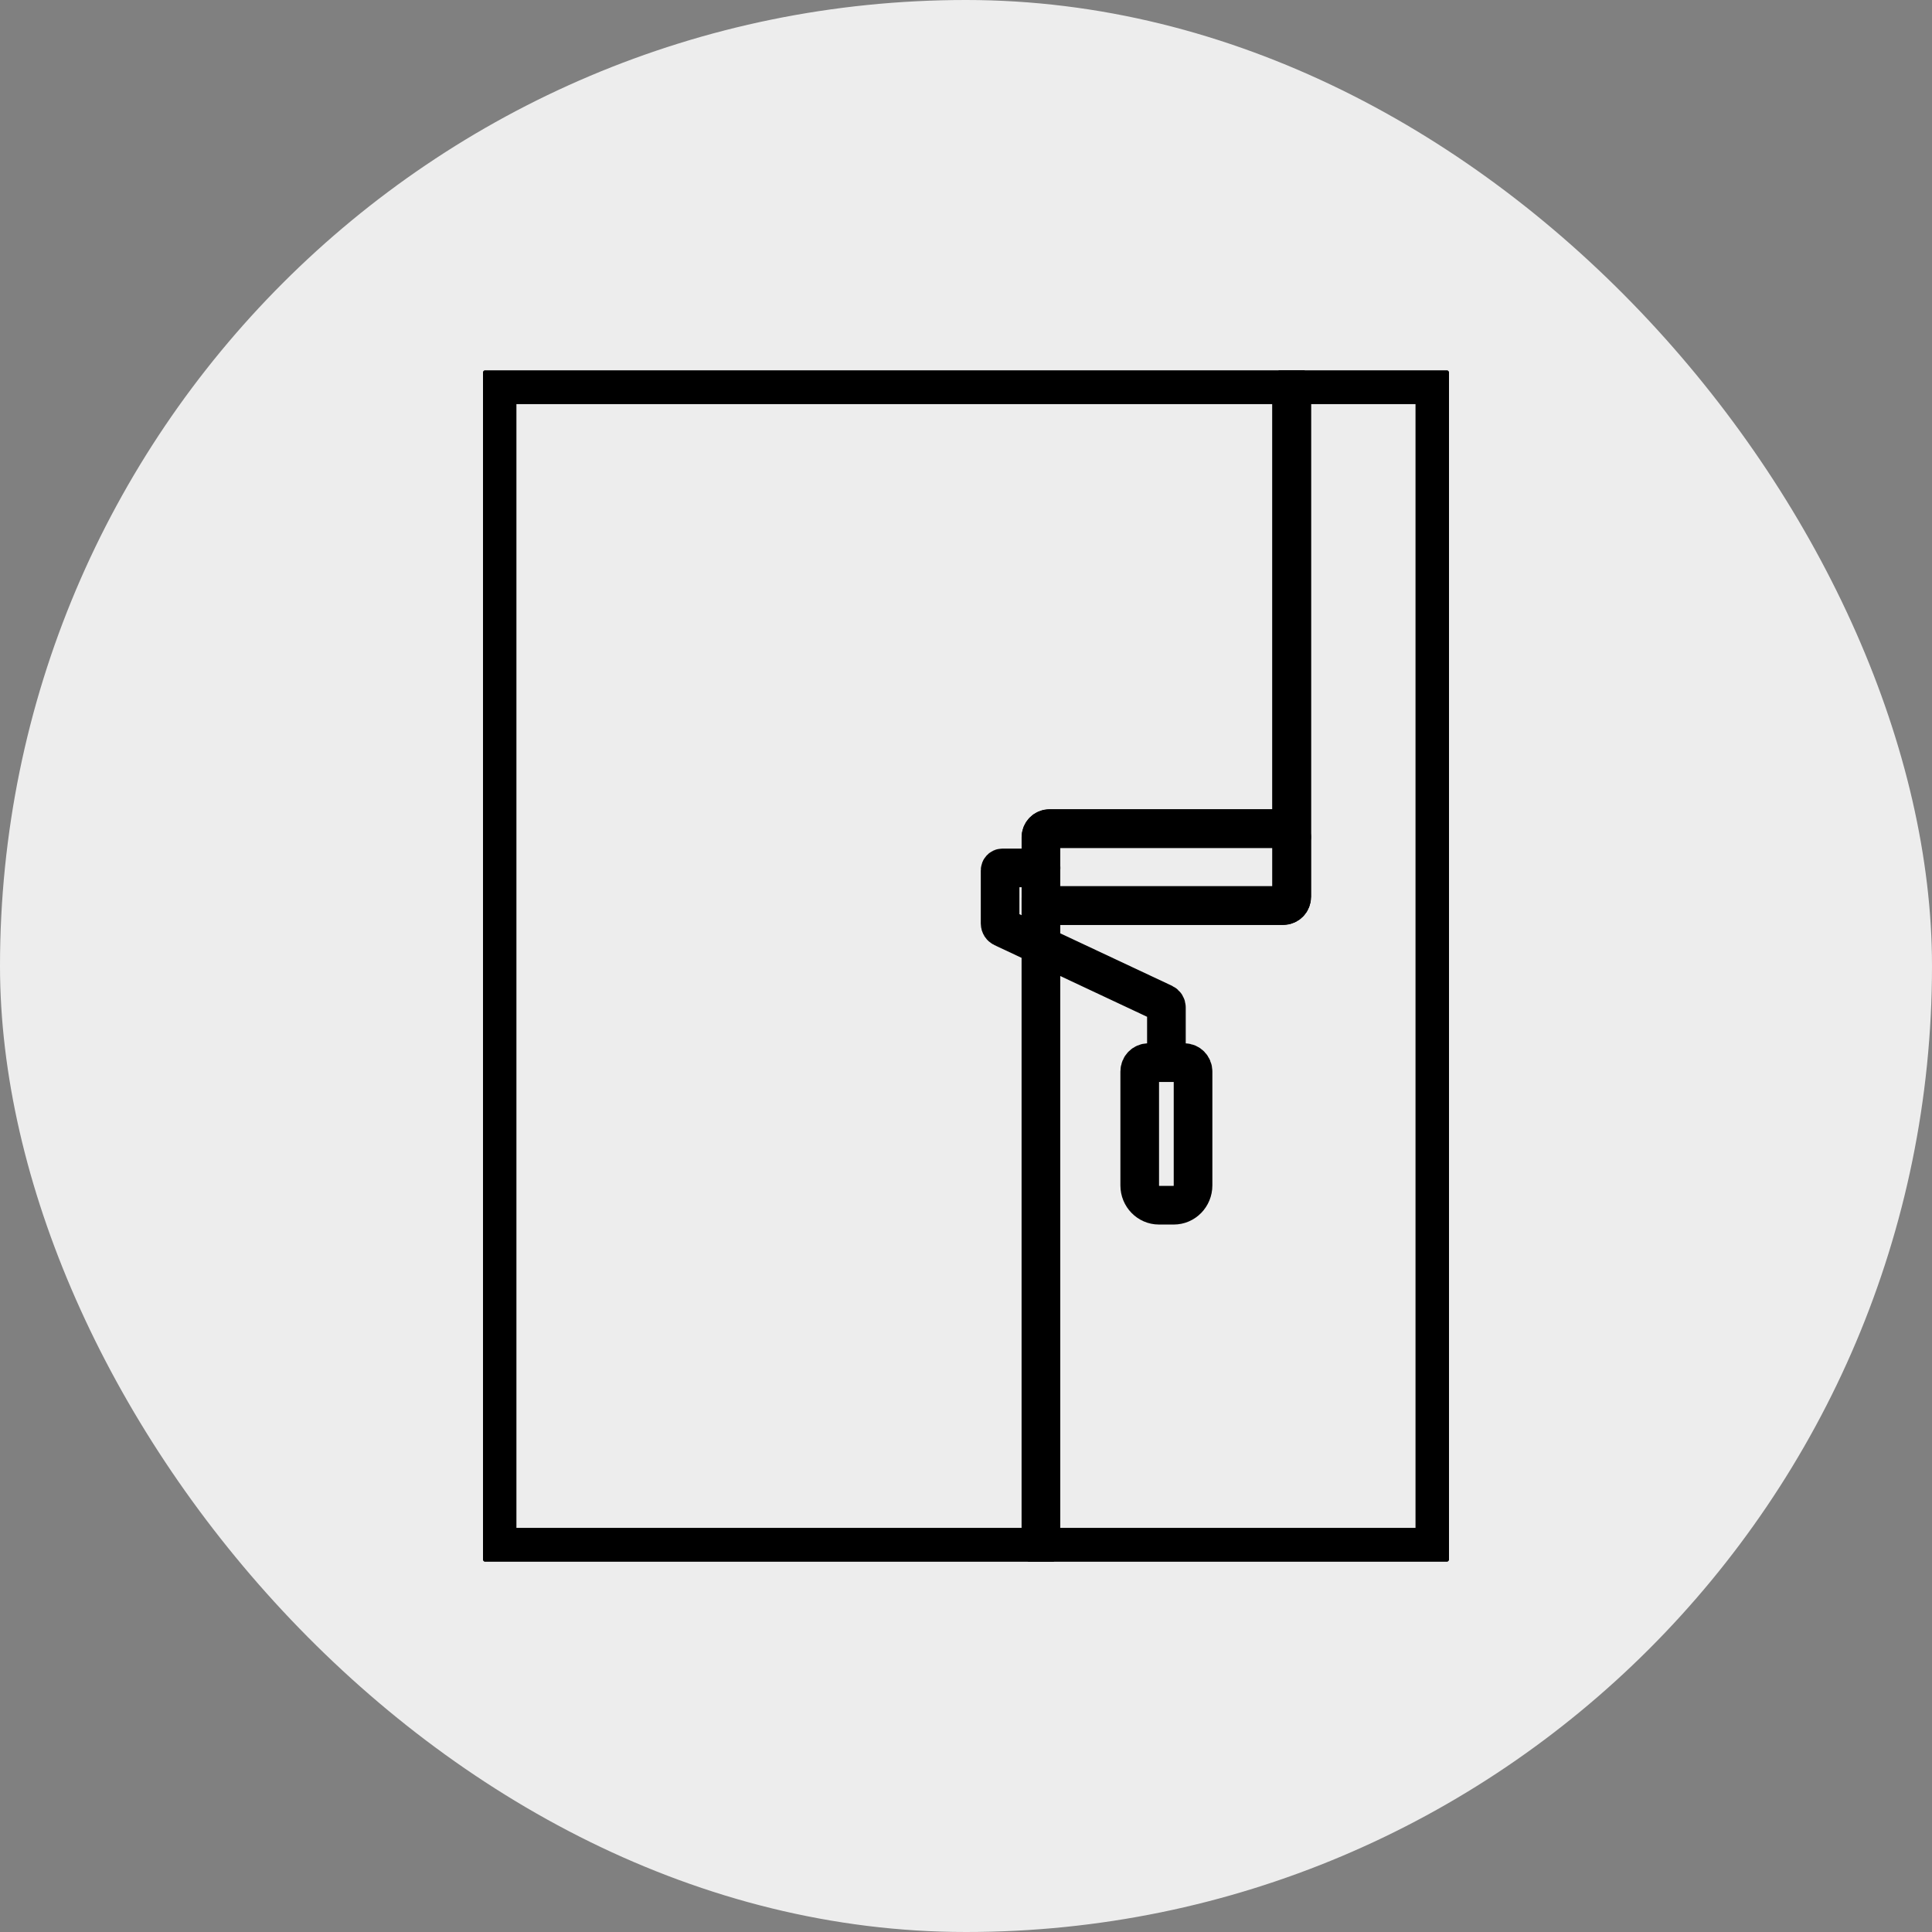                 <svg width="60" height="60" viewBox="0 0 60 60" fill="none" xmlns="http://www.w3.org/2000/svg">
<rect x="0" y="0" width="60" height="60" fill="#808080" stroke="none"/>
<rect width="60" height="60" rx="30" fill="#EDEDED"/>
<g clip-path="url(#clip0_636_13897)">
<path d="M44.56 11.951V48.049H32.328V27.89H32.332C32.35 28.021 32.46 28.123 32.593 28.123H39.852C39.998 28.123 40.116 28.002 40.116 27.852V26.005C40.116 25.999 40.116 25.993 40.115 25.987V11.951H44.56Z" stroke="black" stroke-width="1.2" stroke-linecap="round" stroke-linejoin="round"/>
<path d="M40.114 11.951V25.987C40.105 25.846 39.99 25.734 39.85 25.734H32.592C32.446 25.734 32.327 25.855 32.327 26.005V27.852C32.327 27.864 32.328 27.877 32.33 27.89H32.326V48.049H15.438V11.951H40.114Z" stroke="black" stroke-width="1.2" stroke-linecap="round" stroke-linejoin="round"/>
<path d="M36.224 33V31.286C36.224 31.232 36.193 31.182 36.145 31.159L31.138 28.808C31.089 28.785 31.059 28.735 31.059 28.681V27.03C31.059 26.987 31.092 26.953 31.133 26.953H32.331" stroke="black" stroke-width="1.2" stroke-linecap="round" stroke-linejoin="round"/>
<path d="M40.115 26.005V27.851C40.115 28.001 39.997 28.123 39.851 28.123H32.593C32.459 28.123 32.349 28.021 32.331 27.889C32.329 27.877 32.328 27.864 32.328 27.851V26.005C32.328 25.855 32.446 25.733 32.593 25.733H39.851C39.991 25.733 40.105 25.845 40.115 25.986C40.115 25.993 40.115 25.999 40.115 26.005Z" stroke="black" stroke-width="1.2" stroke-linecap="round" stroke-linejoin="round"/>
<path d="M36.784 33.001H35.662C35.514 33.001 35.395 33.124 35.395 33.275V36.815C35.395 37.154 35.663 37.429 35.992 37.429H36.453C36.783 37.429 37.051 37.154 37.051 36.815V33.275C37.051 33.124 36.931 33.001 36.783 33.001H36.784Z" stroke="black" stroke-width="1.2" stroke-linecap="round" stroke-linejoin="round"/>
</g>
<defs>
<clipPath id="clip0_636_13897">
<rect width="30" height="37" fill="white" transform="translate(15 11.5)"/>
</clipPath>
</defs>
</svg>